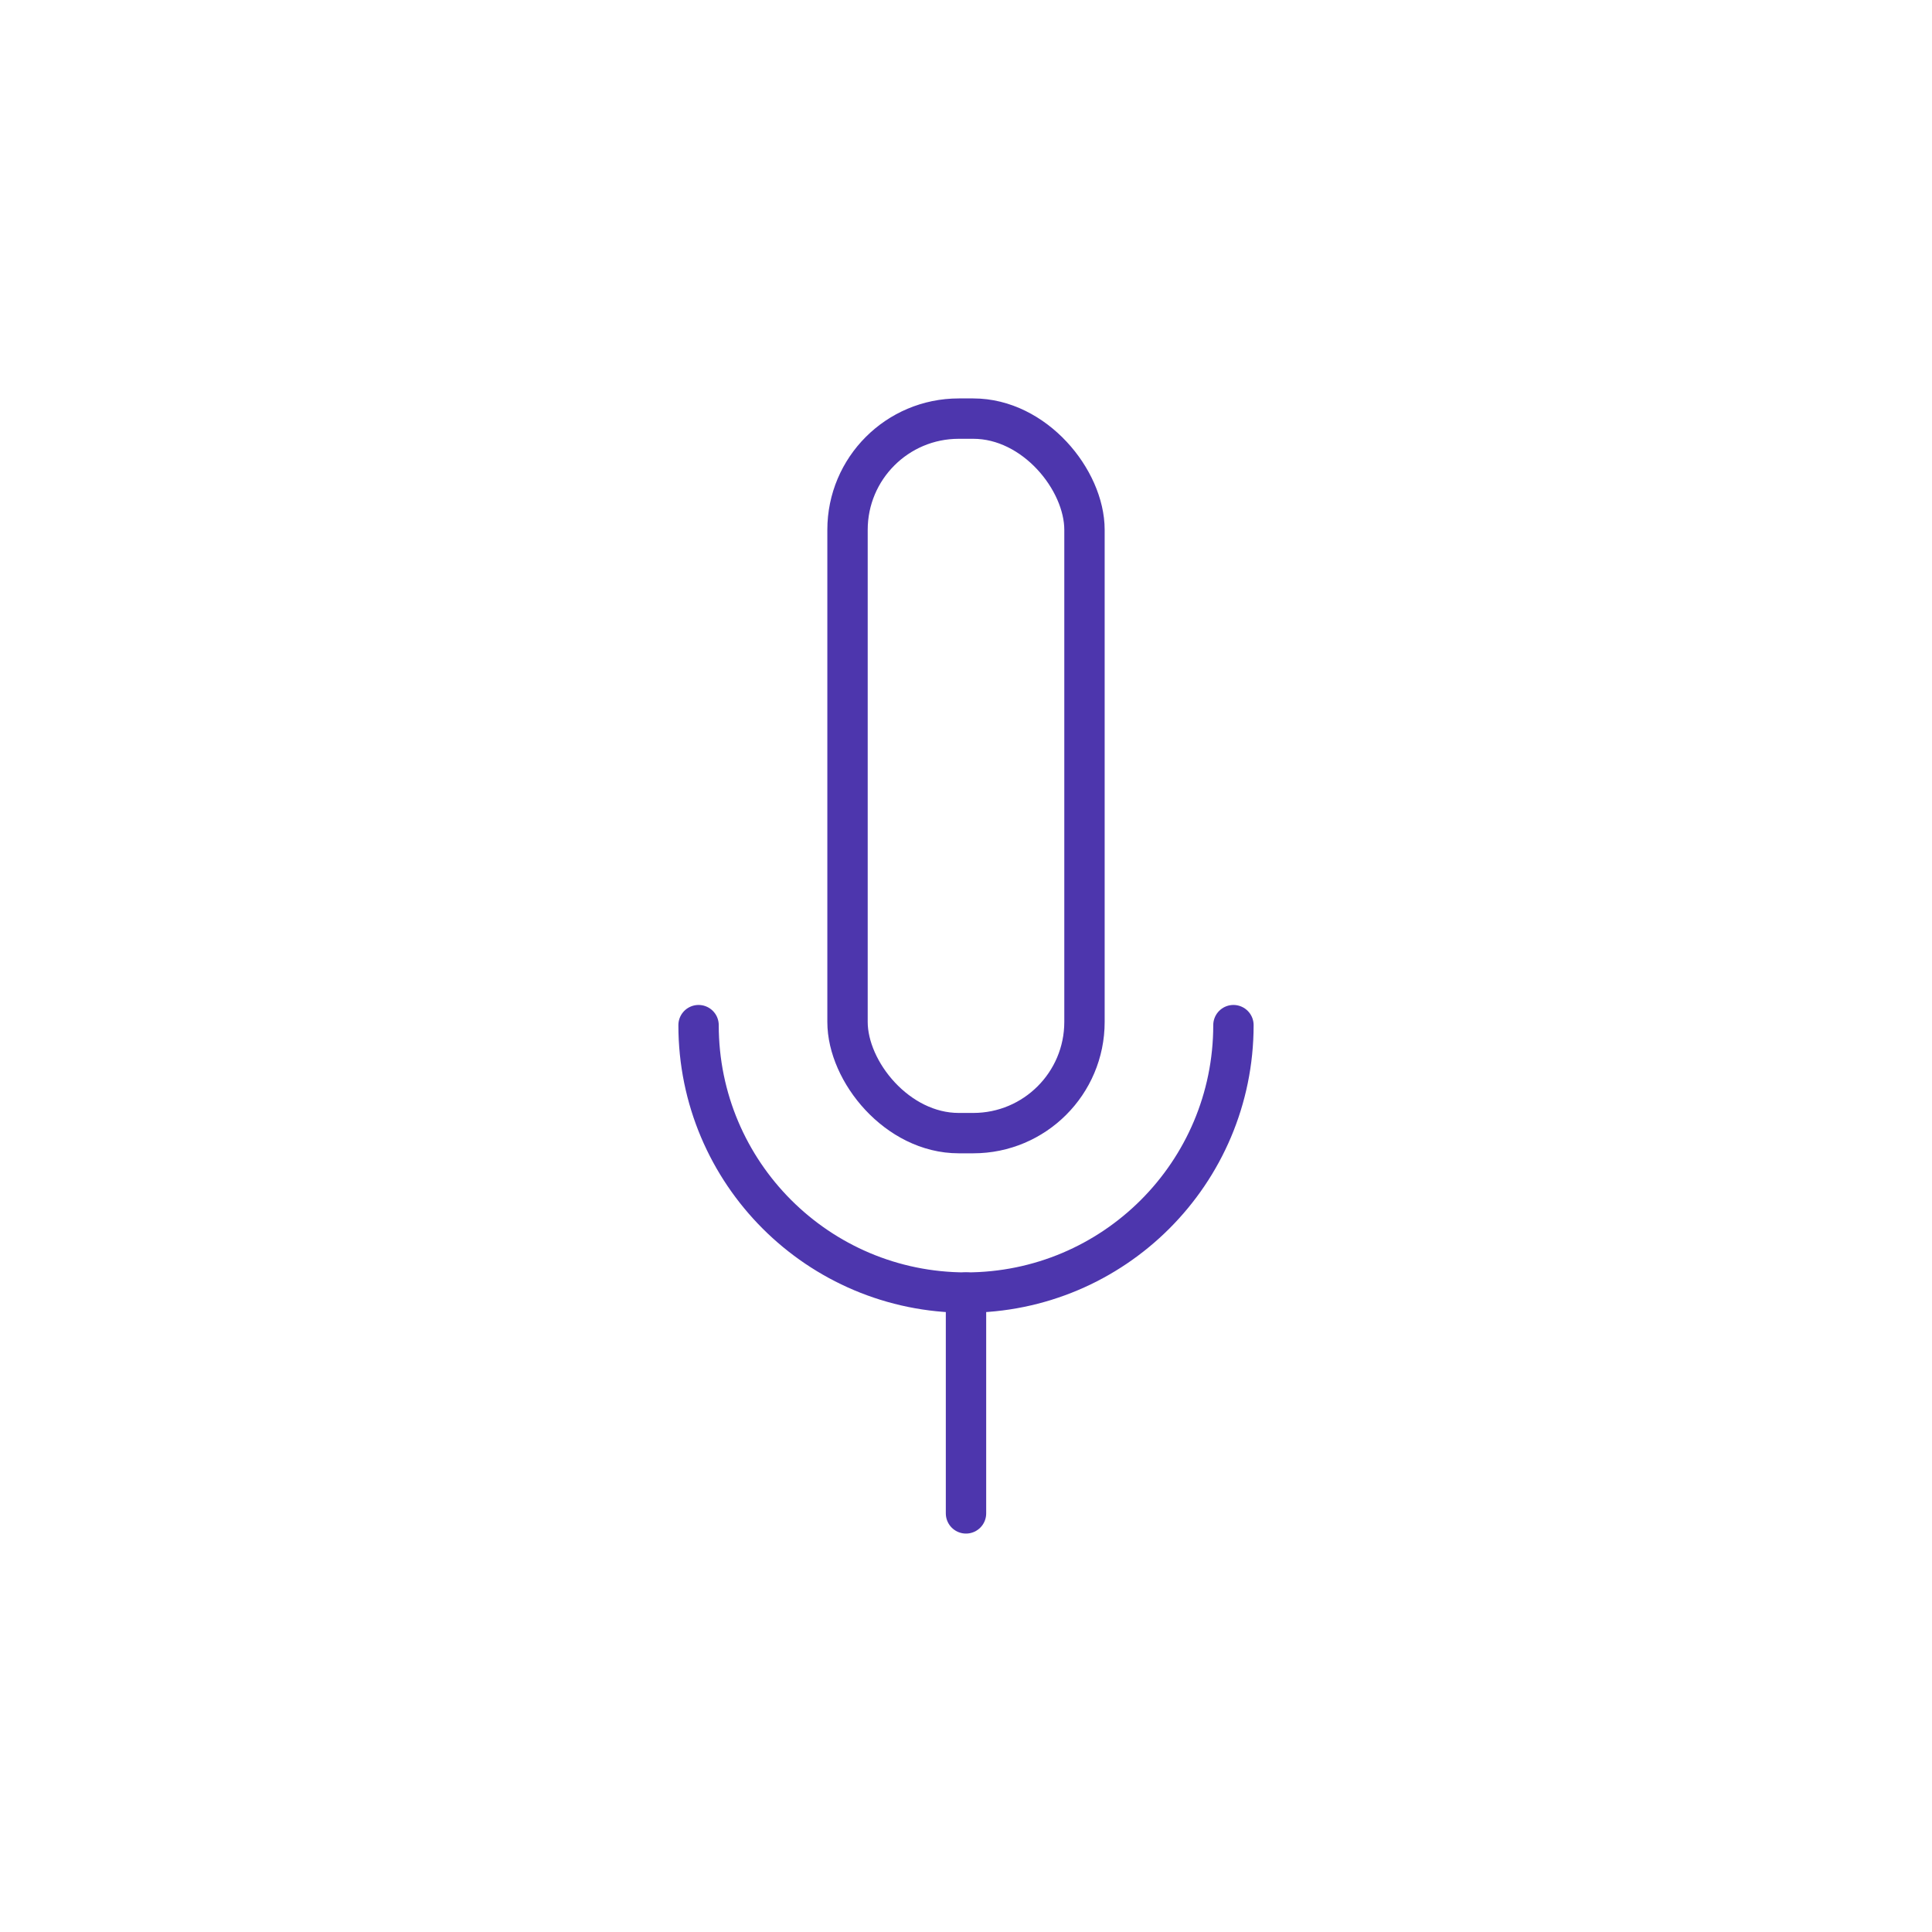 <svg xmlns="http://www.w3.org/2000/svg" id="Layer_1" data-name="Layer 1" viewBox="0 0 95.72 95.72"><defs><style>      .cls-1 {        fill: none;        stroke: #4d36ad;        stroke-linecap: round;        stroke-linejoin: round;        stroke-width: 2px;      }    </style></defs><rect class="cls-1" x="41.99" y="20.74" width="11.74" height="35.4" rx="5.51" ry="5.51"></rect><path class="cls-1" d="m61.11,50.79c0,7.32-5.93,13.25-13.25,13.25s-13.25-5.93-13.25-13.25"></path><line class="cls-1" x1="47.86" y1="64.04" x2="47.86" y2="74.98"></line></svg>